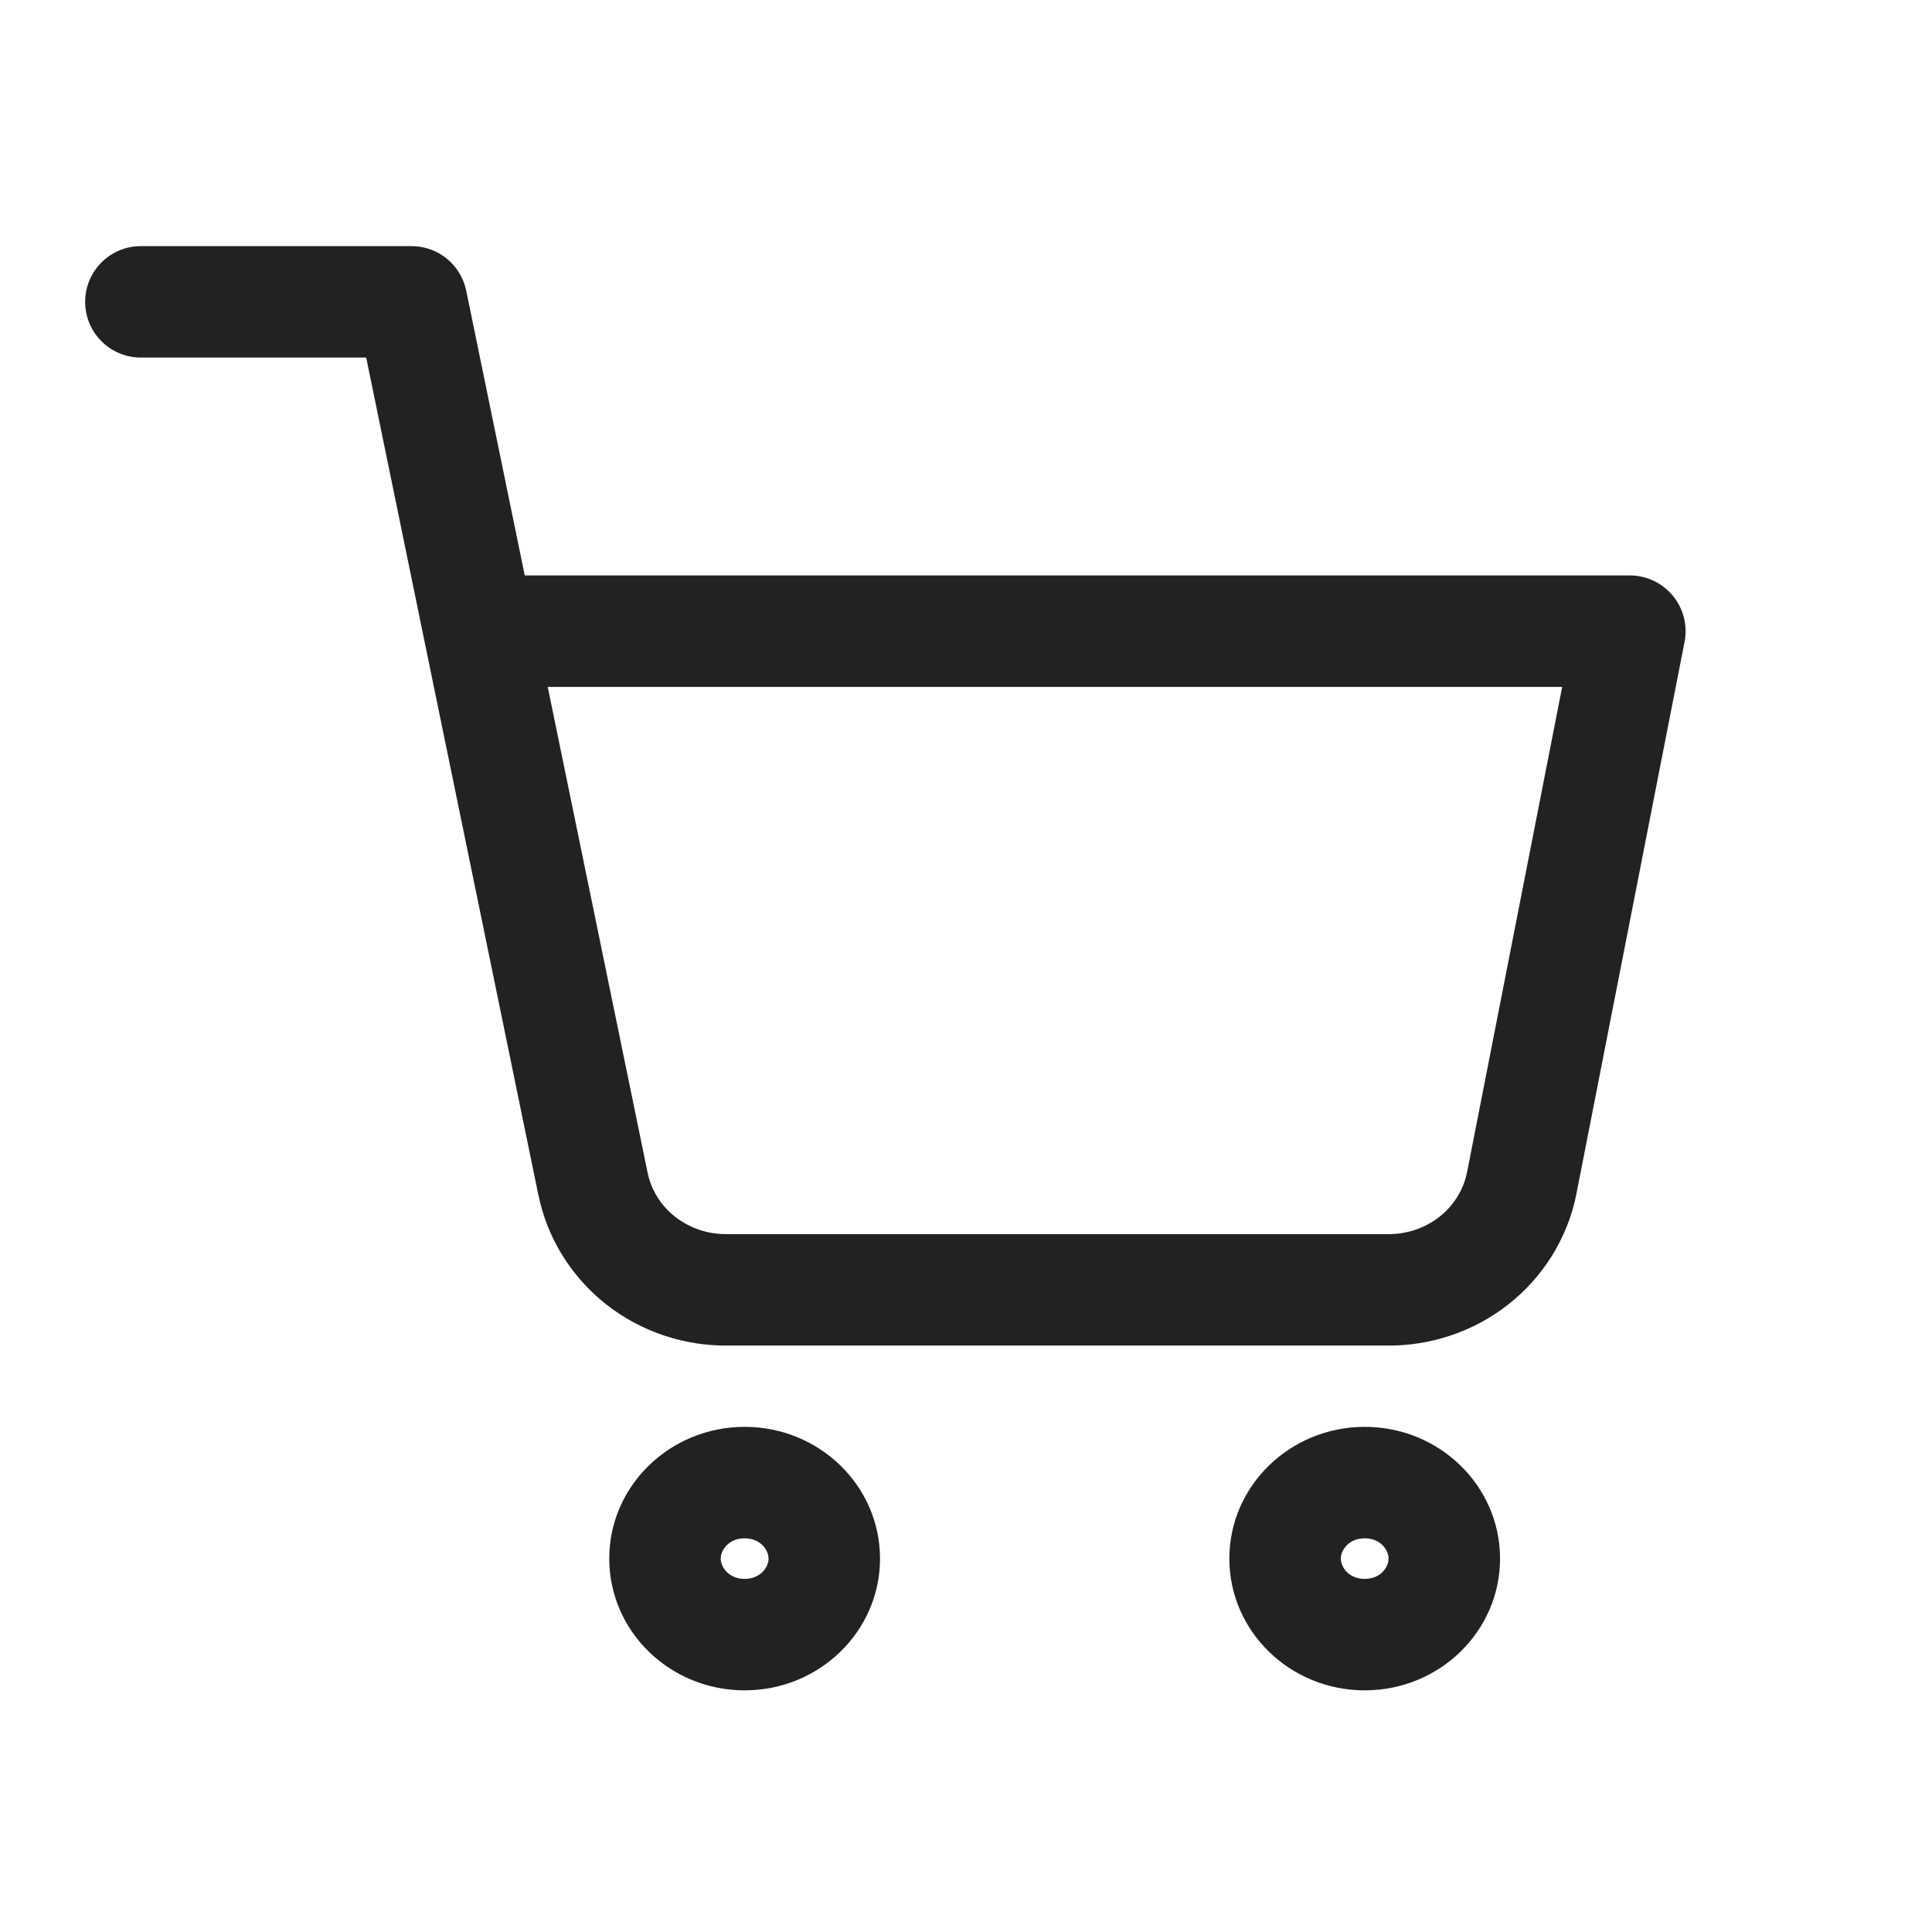 <svg width="26" height="26" viewBox="0 0 26 26" fill="none" xmlns="http://www.w3.org/2000/svg">
<path fill-rule="evenodd" clip-rule="evenodd" d="M1.146 4.062C1.146 3.648 1.482 3.312 1.896 3.312H5.539C5.895 3.312 6.202 3.563 6.274 3.911L7.062 7.744H21.934C22.158 7.744 22.371 7.845 22.513 8.018C22.656 8.191 22.713 8.419 22.67 8.639L21.213 16.075L21.212 16.081L21.212 16.081C21.092 16.666 20.766 17.188 20.295 17.557C19.827 17.924 19.244 18.117 18.649 18.108H9.808C9.213 18.117 8.631 17.924 8.162 17.557C7.692 17.188 7.365 16.667 7.246 16.082L7.245 16.081L5.723 8.68C5.718 8.658 5.713 8.635 5.709 8.612L4.928 4.812H1.896C1.482 4.812 1.146 4.477 1.146 4.062ZM7.371 9.244L8.715 15.78L8.715 15.781C8.762 16.012 8.892 16.223 9.087 16.376C9.283 16.529 9.531 16.613 9.788 16.608L9.802 16.608V16.608H18.655H18.669L18.669 16.608C18.926 16.613 19.174 16.529 19.37 16.376C19.564 16.224 19.694 16.013 19.741 15.783L19.742 15.781L21.023 9.244H7.371ZM18.366 21.248C18.582 21.248 18.687 21.087 18.687 20.975C18.687 20.863 18.582 20.702 18.366 20.702C18.149 20.702 18.044 20.863 18.044 20.975C18.044 21.087 18.149 21.248 18.366 21.248ZM18.366 22.748C19.372 22.748 20.187 21.954 20.187 20.975C20.187 19.996 19.372 19.202 18.366 19.202C17.36 19.202 16.544 19.996 16.544 20.975C16.544 21.954 17.36 22.748 18.366 22.748ZM10.343 20.975C10.343 21.087 10.237 21.248 10.021 21.248C9.805 21.248 9.699 21.087 9.699 20.975C9.699 20.863 9.805 20.702 10.021 20.702C10.237 20.702 10.343 20.863 10.343 20.975ZM11.843 20.975C11.843 21.954 11.027 22.748 10.021 22.748C9.015 22.748 8.199 21.954 8.199 20.975C8.199 19.996 9.015 19.202 10.021 19.202C11.027 19.202 11.843 19.996 11.843 20.975Z" fill="#222222"/>
</svg>
